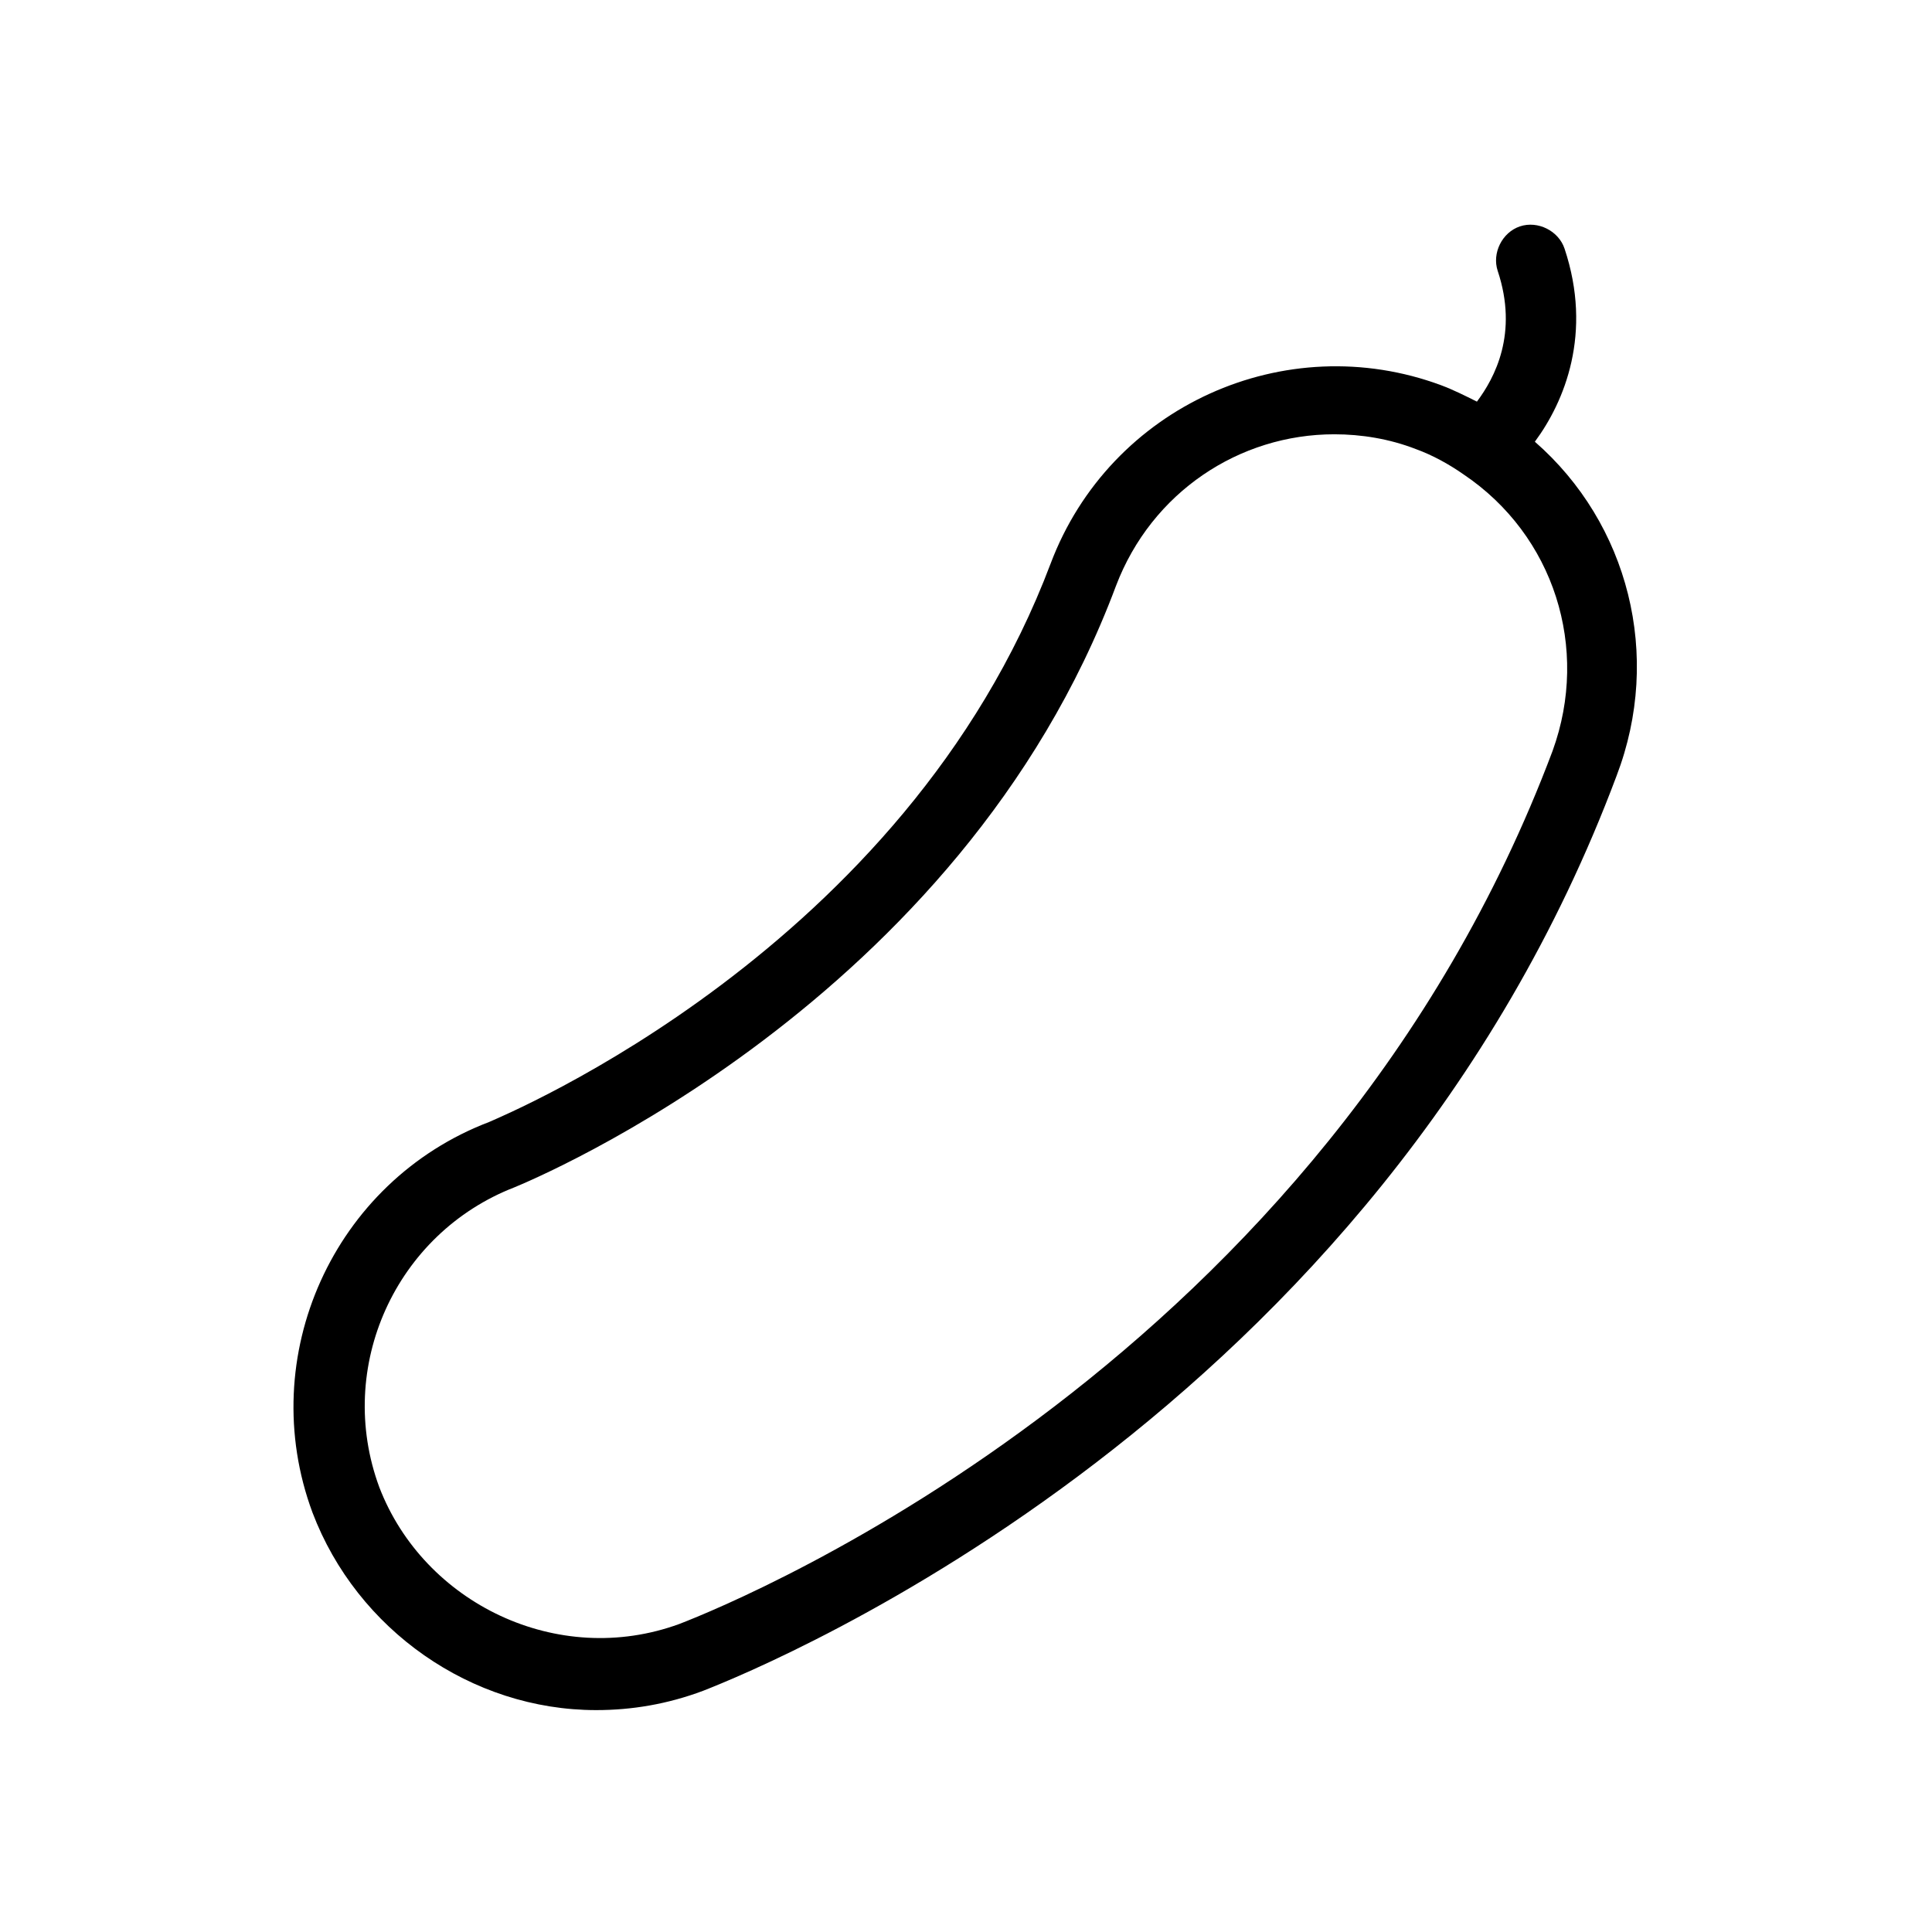 <?xml version="1.0" encoding="UTF-8"?>
<!-- Uploaded to: ICON Repo, www.svgrepo.com, Generator: ICON Repo Mixer Tools -->
<svg fill="#000000" width="800px" height="800px" version="1.1" viewBox="144 144 512 512" xmlns="http://www.w3.org/2000/svg">
 <path d="m550.75 261.06c7.871-10.629 15.352-28.734 7.871-51.168-1.574-4.723-7.086-7.477-11.809-5.902s-7.477 7.086-5.902 11.809c5.512 16.531-0.789 28.34-5.512 34.637-3.148-1.574-6.297-3.148-9.445-4.328-41.328-15.352-87.773 5.512-103.52 47.23-38.574 102.33-144.45 146.02-148.78 147.99-41.328 15.742-62.188 62.188-46.84 103.52 11.809 31.094 42.117 52.348 75.18 52.348 9.445 0 18.895-1.574 28.34-5.117 18.105-7.086 178.7-73.211 242.07-242.46 12.199-31.883 3.144-66.91-21.652-88.559zm4.727 81.867c-60.613 161.38-214.12 224.75-231.44 231.44-32.273 11.809-67.699-5.512-79.508-36.211-11.809-31.883 4.328-67.305 35.816-79.508 4.723-1.969 118.08-48.805 159.41-159.41 9.445-24.797 32.668-40.148 57.859-40.148 7.086 0 14.562 1.18 21.648 3.938 4.328 1.574 8.66 3.938 12.594 6.691 24.008 16.141 33.457 46.055 23.617 73.211z"/>
</svg>